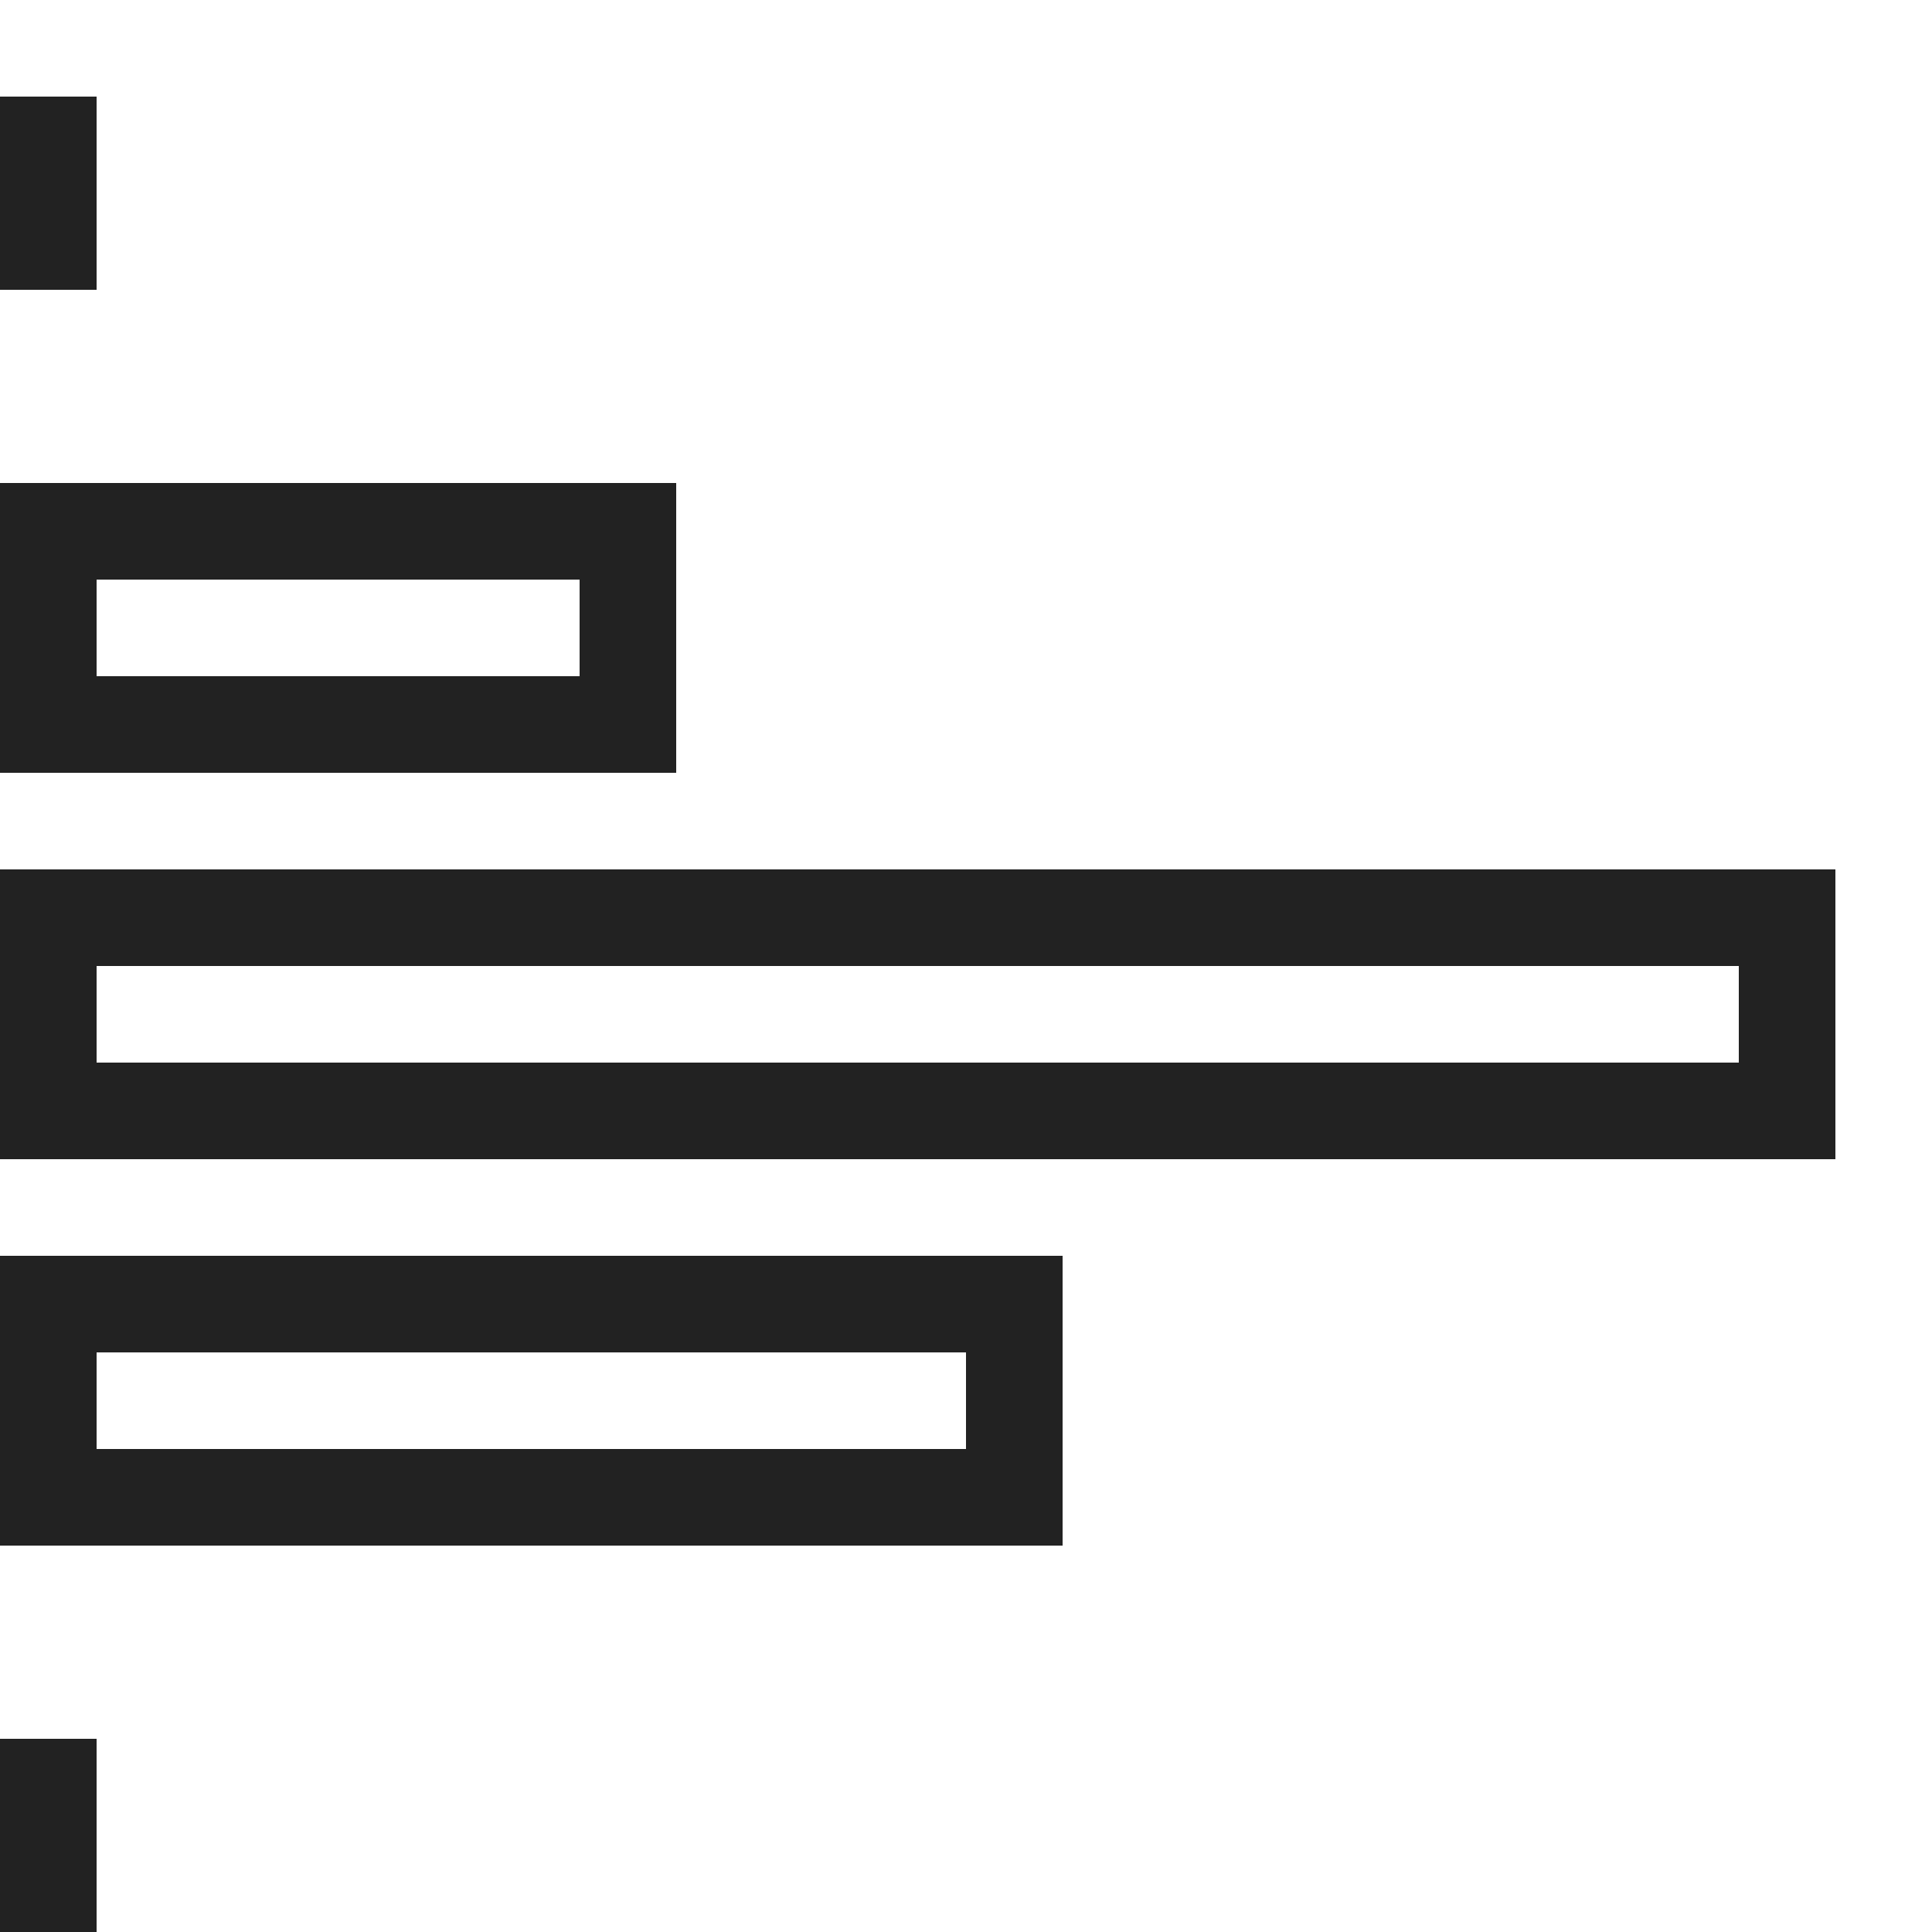 <?xml version="1.0" ?>

<svg width="800px" height="800px" viewBox="0 0 20 20" version="1.1" xmlns="http://www.w3.org/2000/svg">
<g id="layer1">
<path d="M 0 1 L 0 3 L 1 3 L 1 1 L 0 1 z M 0 5 L 0 8 L 7 8 L 7 5 L 0 5 z M 1 6 L 6 6 L 6 7 L 1 7 L 1 6 z M 0 9 L 0 12 L 19 12 L 19 9 L 0 9 z M 1 10 L 18 10 L 18 11 L 1 11 L 1 10 z M 0 13 L 0 16 L 11 16 L 11 13 L 0 13 z M 1 14 L 10 14 L 10 15 L 1 15 L 1 14 z M 0 18 L 0 20 L 1 20 L 1 18 L 0 18 z " style="fill:#222222; fill-opacity:1; stroke:none; stroke-width:0px;"/>
</g>
</svg>